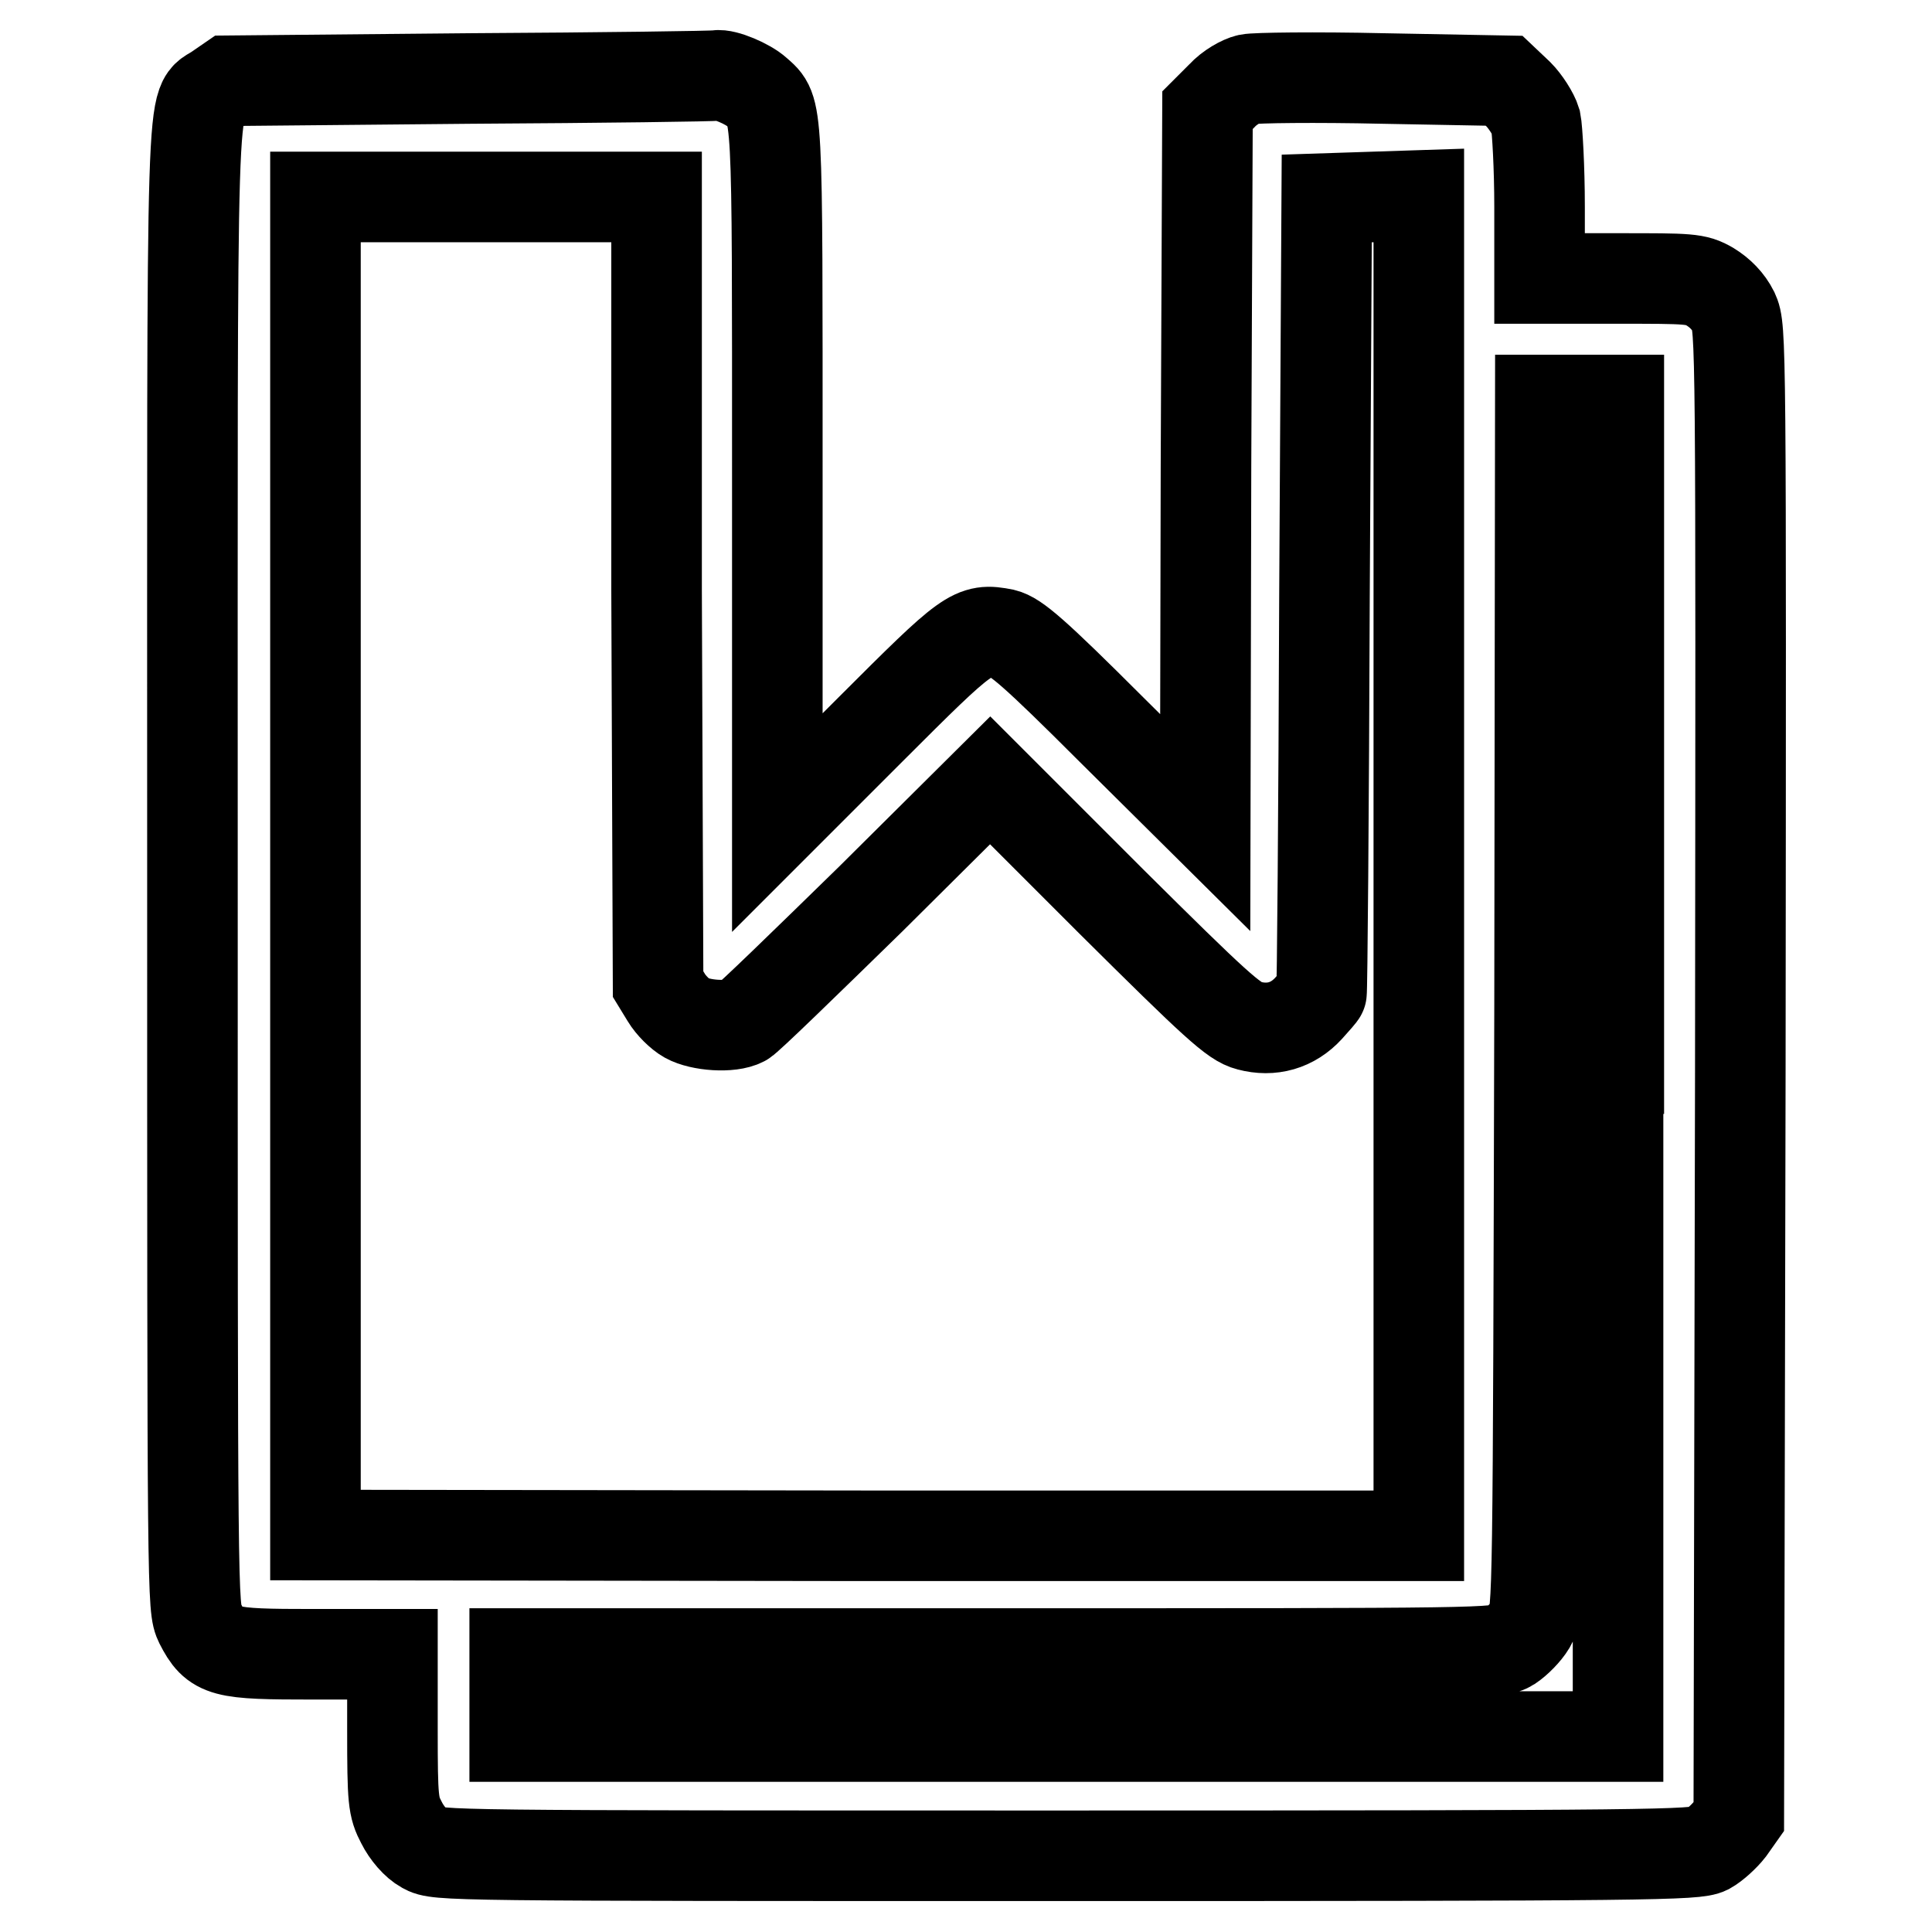 <?xml version="1.0" encoding="utf-8"?>
<!-- Svg Vector Icons : http://www.onlinewebfonts.com/icon -->
<!DOCTYPE svg PUBLIC "-//W3C//DTD SVG 1.1//EN" "http://www.w3.org/Graphics/SVG/1.1/DTD/svg11.dtd">
<svg version="1.1" xmlns="http://www.w3.org/2000/svg" xmlns:xlink="http://www.w3.org/1999/xlink" x="0px" y="0px" viewBox="0 0 256 256" enable-background="new 0 0 256 256" xml:space="preserve">
<g><g><g><path stroke-width="12" fill-opacity="0" stroke="#000000"  d="M62.4,10.4l-32,0.3l-1.6,1.1c-3.6,2.6-3.3-5.1-3.3,103.3c0,97.5,0,97.9,1,100c2,3.9,3,4.1,15,4.1H52v10c0,9.4,0.1,10.2,1.2,12.3c0.7,1.4,1.9,2.8,3,3.4c1.8,1,2.4,1,85.1,1c78.1,0,83.4-0.1,85-0.9c0.9-0.5,2.2-1.7,2.9-2.6l1.2-1.7l0.2-98.6c0.1-97.8,0.1-98.6-0.9-100.8c-0.7-1.4-1.8-2.5-3.1-3.3c-1.9-1.1-2.7-1.1-12.2-1.1H204v-9.5c0-5.2-0.3-10.3-0.5-11.3c-0.3-1-1.4-2.7-2.3-3.6l-1.9-1.8l-16.1-0.3c-8.8-0.2-16.9-0.1-17.8,0.1c-0.9,0.2-2.5,1.1-3.5,2.2l-1.9,1.9l-0.2,47.2l-0.1,47.2l-12.4-12.3c-10.4-10.4-12.7-12.3-14.3-12.7c-4.1-0.8-4.6-0.4-17.7,12.7L103,109V62.9c0-49.7,0.1-48.2-2.7-50.7C99.1,11.1,96,9.8,95,10C94.7,10.1,80,10.3,62.4,10.4z M87,78.2l0.2,52.2l1.1,1.8c0.6,1,1.8,2.2,2.7,2.7c1.8,1,5.8,1.3,7.5,0.4c0.6-0.3,8.2-7.7,16.9-16.2l15.8-15.7l16,16c13.9,13.8,16.3,16,18.3,16.5c3,0.8,5.8,0,7.9-2.3c0.9-1,1.7-1.9,1.7-2c0.1-0.1,0.3-23.8,0.4-52.7l0.3-52.6l6.1-0.2l6.1-0.2v88.8v88.8h-73.1l-73.1-0.1v-88.7V26.1h22.6h22.6L87,78.2z M214.4,141.6v88.5h-73.1H68.2v-5.5v-5.5h65.1c63.5,0,65.2,0,66.8-1c0.9-0.6,2.1-1.8,2.7-2.8c1-1.7,1-2.8,1.2-82l0.1-80.3h5.2h5.2V141.6L214.4,141.6z"/></g></g></g>
</svg>